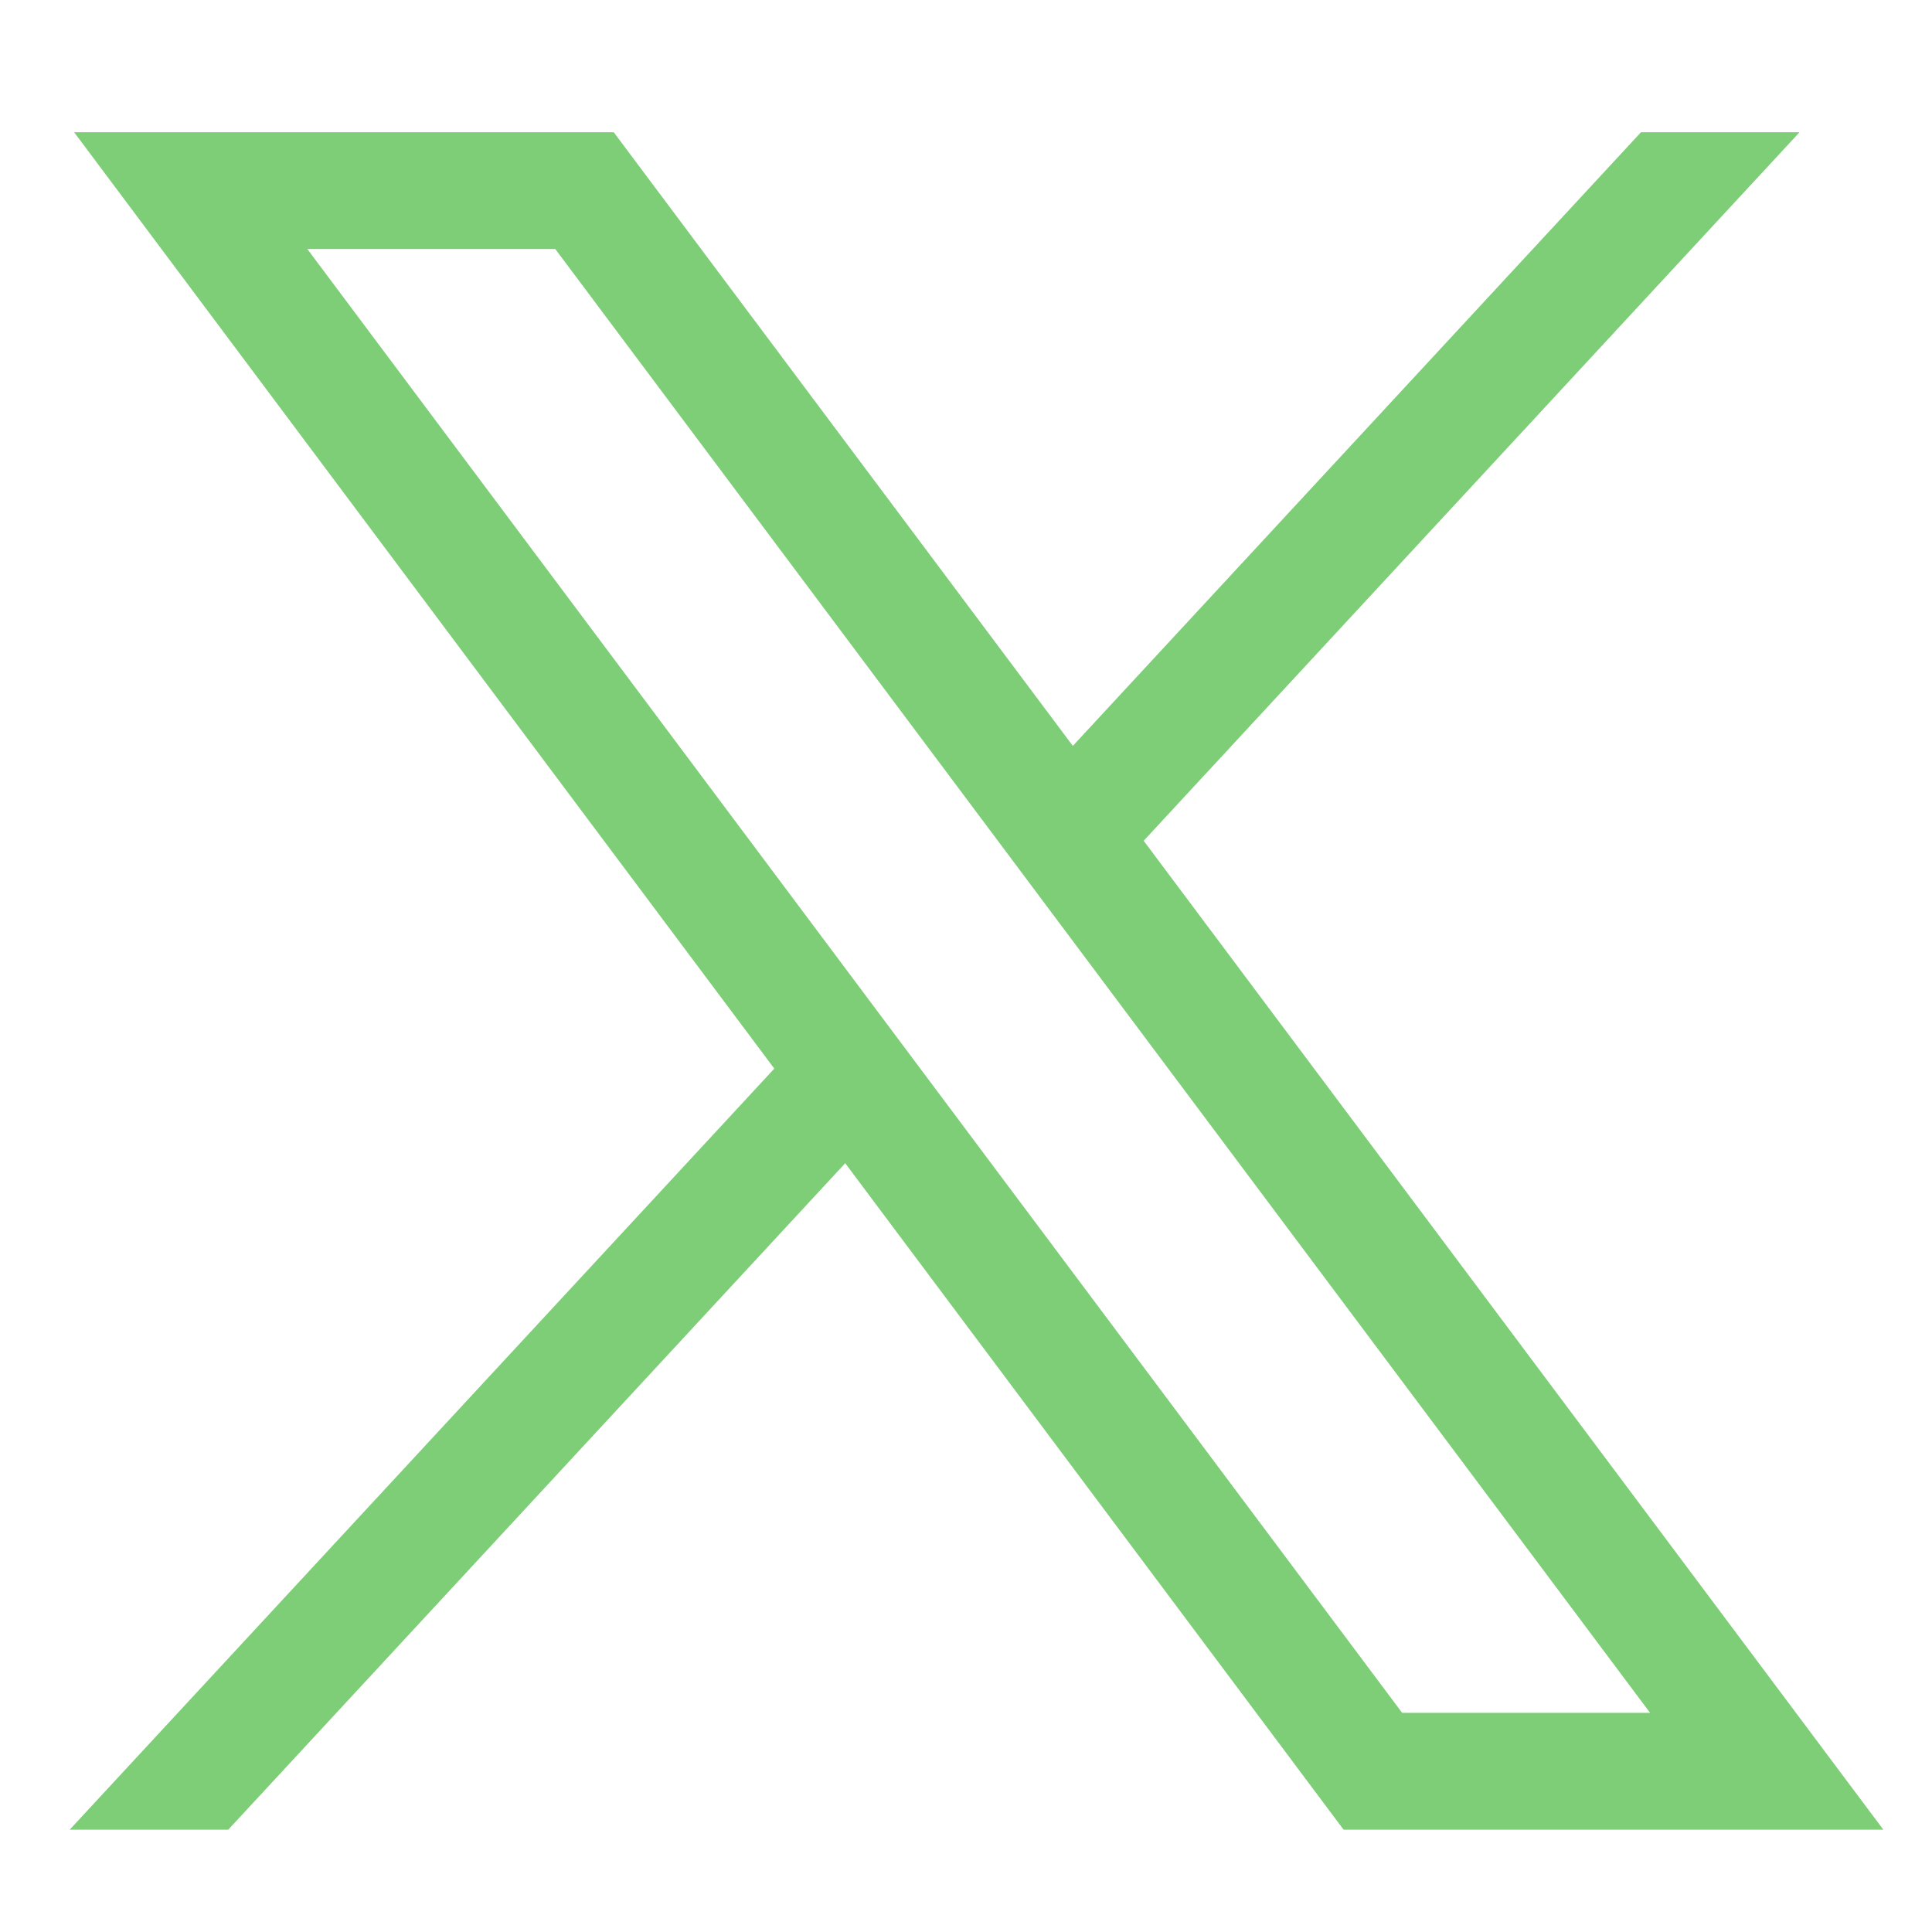 <svg width="27" height="27" viewBox="0 0 27 27" fill="none" xmlns="http://www.w3.org/2000/svg">
<g id="Twitter X New Logo Vector 2" clip-path="url(#clip0_1172_1994)">
<path id="path1009" d="M1.036 1.848L10.821 14.934L0.974 25.57H3.19L11.812 16.256L18.777 25.57H26.32L15.983 11.75L25.149 1.848H22.933L14.993 10.424L8.577 1.848H1.036ZM4.295 3.48H7.76L23.06 23.937H19.595L4.295 3.48Z" fill="#7DCE77"/>
</g>
<defs>
<clipPath id="clip0_1172_1994">
<rect width="26" height="26" fill="white" transform="translate(0.646 0.709)"/>
</clipPath>
</defs>
</svg>
